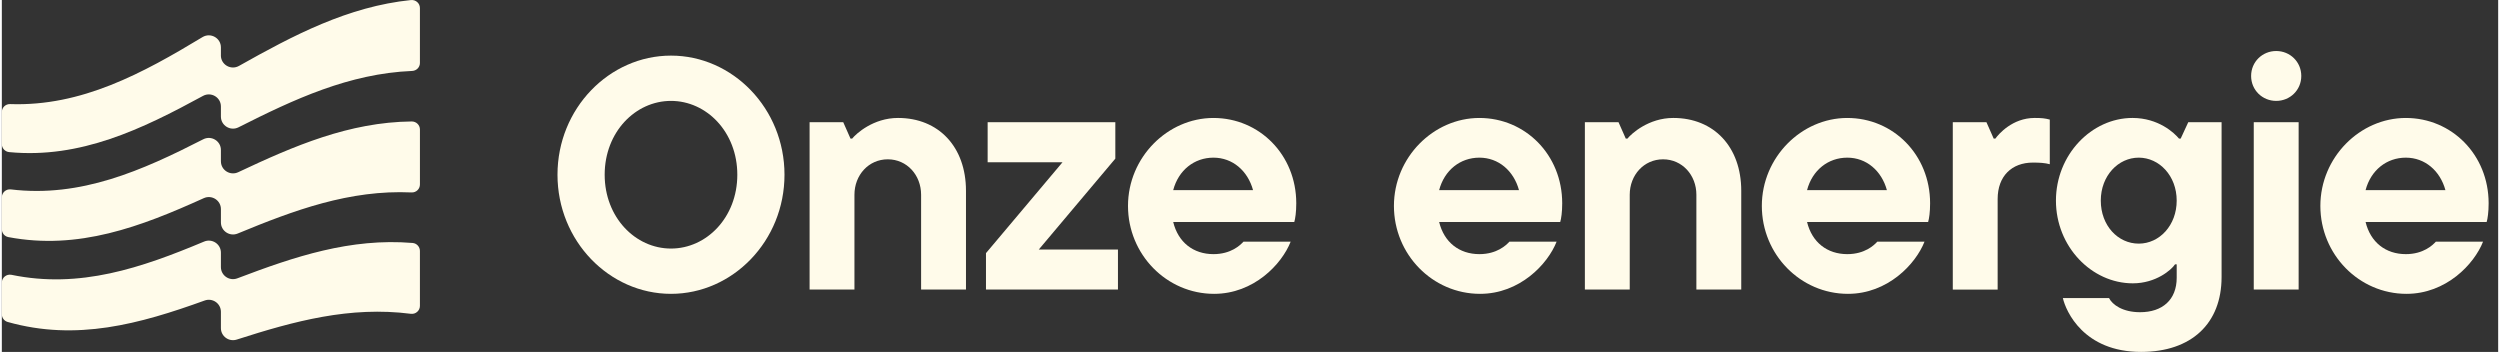 <?xml version="1.0" encoding="UTF-8"?>
<svg xmlns="http://www.w3.org/2000/svg" width="341px" height="48px" viewBox="0 0 227 32" fill="none">
  <rect x="0" y="0" width="227" height="32" fill="#333333" stroke="none"/>
  <g clip-path="url(#clip0_2102_945)">
    <path d="M50.528 15.888C50.528 9.861 55.239 5.057 60.849 5.057C66.459 5.057 71.17 9.861 71.17 15.888C71.17 21.916 66.459 26.72 60.849 26.72C55.239 26.72 50.528 21.916 50.528 15.888ZM66.88 15.888C66.88 12.01 64.089 9.175 60.849 9.175C57.609 9.175 54.818 12.01 54.818 15.888C54.818 19.767 57.609 22.602 60.849 22.602C64.089 22.602 66.88 19.767 66.88 15.888Z" fill="#FFFBEA"></path>
    <path d="M73.452 26.331V11.114H76.513L77.172 12.605H77.322C77.683 12.157 79.242 10.726 81.493 10.726C85.183 10.726 87.673 13.351 87.673 17.35V26.331H83.592V17.709C83.592 15.918 82.302 14.487 80.562 14.487C78.821 14.487 77.531 15.918 77.531 17.709V26.331H73.451H73.452Z" fill="#FFFBEA"></path>
    <path d="M94.292 22.691H101.493V26.331H89.492V23.018L96.453 14.753H89.643V11.113H101.254V14.425L94.292 22.691Z" fill="#FFFBEA"></path>
    <path d="M117.527 20.185H106.516C106.967 22.035 108.347 23.109 110.177 23.109C111.768 23.109 112.607 22.304 112.908 21.975H117.198C116.389 24.034 113.837 26.72 110.237 26.72C105.916 26.72 102.406 23.139 102.406 18.724C102.406 14.308 106.006 10.727 110.177 10.727C114.347 10.727 117.707 14.07 117.707 18.485C117.707 19.291 117.617 19.887 117.527 20.187V20.185ZM106.516 17.29H113.777C113.297 15.53 111.917 14.336 110.177 14.336C108.436 14.336 106.997 15.47 106.516 17.29Z" fill="#FFFBEA"></path>
    <path d="M141.71 20.185H130.699C131.15 22.035 132.529 23.109 134.359 23.109C135.95 23.109 136.79 22.304 137.091 21.975H141.381C140.571 24.034 138.02 26.72 134.419 26.72C130.099 26.72 126.588 23.139 126.588 18.724C126.588 14.308 130.189 10.727 134.359 10.727C138.53 10.727 141.89 14.07 141.89 18.485C141.89 19.291 141.8 19.887 141.71 20.187V20.185ZM130.699 17.29H137.96C137.48 15.53 136.1 14.336 134.359 14.336C132.619 14.336 131.18 15.47 130.699 17.29Z" fill="#FFFBEA"></path>
    <path d="M143.951 26.331V11.114H147.011L147.671 12.605H147.821C148.181 12.157 149.74 10.726 151.991 10.726C155.681 10.726 158.171 13.351 158.171 17.35V26.331H154.091V17.709C154.091 15.918 152.801 14.487 151.06 14.487C149.32 14.487 148.03 15.918 148.03 17.709V26.331H143.949H143.951Z" fill="#FFFBEA"></path>
    <path d="M175.165 20.185H164.154C164.604 22.035 165.984 23.109 167.814 23.109C169.405 23.109 170.245 22.304 170.545 21.975H174.836C174.026 24.034 171.475 26.72 167.874 26.72C163.554 26.72 160.043 23.139 160.043 18.724C160.043 14.308 163.644 10.727 167.814 10.727C171.985 10.727 175.344 14.07 175.344 18.485C175.344 19.291 175.255 19.887 175.165 20.187V20.185ZM164.154 17.29H171.415C170.934 15.53 169.555 14.336 167.814 14.336C166.074 14.336 164.634 15.47 164.154 17.29Z" fill="#FFFBEA"></path>
    <path d="M177.407 26.331V11.114H180.467L181.127 12.605H181.277C181.578 12.187 182.838 10.726 184.848 10.726C185.478 10.726 185.778 10.755 186.227 10.874V14.933C185.777 14.814 185.326 14.784 184.696 14.784C182.776 14.784 181.486 16.008 181.486 18.097V26.333H177.406L177.407 26.331Z" fill="#FFFBEA"></path>
    <path d="M187.416 27.107H191.616C191.916 27.703 192.846 28.39 194.437 28.39C196.477 28.39 197.768 27.256 197.768 25.257V24.034H197.619C197.288 24.541 195.878 25.764 193.779 25.764C190.029 25.764 186.787 22.422 186.787 18.244C186.787 14.067 190.027 10.726 193.749 10.726C196.119 10.726 197.559 12.098 197.979 12.605H198.129L198.819 11.114H201.849V25.197C201.849 29.405 199.12 32 194.529 32C189.307 32 187.688 28.3 187.417 27.107H187.416ZM197.767 18.244C197.767 15.976 196.176 14.335 194.316 14.335C192.456 14.335 190.865 15.976 190.865 18.244C190.865 20.512 192.426 22.154 194.316 22.154C196.206 22.154 197.767 20.483 197.767 18.244Z" fill="#FFFBEA"></path>
    <path d="M204.535 6.907C204.535 5.624 205.556 4.639 206.816 4.639C208.076 4.639 209.097 5.624 209.097 6.907C209.097 8.19 208.076 9.175 206.816 9.175C205.556 9.175 204.535 8.19 204.535 6.907ZM204.775 26.331V11.114H208.856V26.331H204.775Z" fill="#FFFBEA"></path>
    <path d="M225.954 20.185H214.943C215.393 22.035 216.773 23.109 218.603 23.109C220.194 23.109 221.034 22.304 221.334 21.975H225.625C224.815 24.034 222.264 26.72 218.663 26.72C214.343 26.72 210.832 23.139 210.832 18.724C210.832 14.308 214.433 10.727 218.603 10.727C222.774 10.727 226.133 14.07 226.133 18.485C226.133 19.291 226.044 19.887 225.954 20.187V20.185ZM214.943 17.29H222.204C221.723 15.53 220.344 14.336 218.603 14.336C216.863 14.336 215.423 15.47 214.943 17.29Z" fill="#FFFBEA"></path>
    <path d="M19.921 5.042V4.308C19.921 3.455 18.983 2.931 18.248 3.374C12.819 6.653 7.252 9.694 0.753 9.465C0.339 9.45 0 9.78 0 10.194V13.103C0 13.483 0.293 13.796 0.673 13.832C7.134 14.45 12.75 11.743 18.292 8.721C19.025 8.321 19.921 8.846 19.921 9.68V10.602C19.921 11.419 20.788 11.948 21.52 11.577C26.556 9.033 31.578 6.687 37.31 6.451C37.704 6.434 38.018 6.12 38.018 5.728C38.018 4.062 38.018 2.397 38.018 0.731C38.018 0.295 37.637 -0.039 37.2 0.005C31.473 0.594 26.512 3.211 21.563 5.995C20.828 6.408 19.919 5.882 19.919 5.042H19.921Z" fill="#FFFBEA"></path>
    <path d="M19.921 14.668V13.637C19.921 12.819 19.05 12.291 18.317 12.665C12.763 15.505 7.174 17.991 0.819 17.223C0.384 17.17 0 17.51 0 17.948C0 18.99 0 19.753 0 20.841C0 21.189 0.244 21.493 0.587 21.559C6.96 22.769 12.638 20.613 18.365 18.019C19.093 17.689 19.922 18.218 19.922 19.015V20.226C19.922 21.007 20.722 21.536 21.447 21.236C26.575 19.115 31.623 17.241 37.261 17.499C37.679 17.518 38.019 17.186 38.019 16.771V11.775C38.019 11.365 37.68 11.04 37.268 11.045C31.581 11.104 26.556 13.273 21.495 15.659C20.765 16.003 19.922 15.475 19.922 14.67L19.921 14.668Z" fill="#FFFBEA"></path>
    <path d="M19.921 24.288V22.974C19.921 22.19 19.118 21.663 18.393 21.967C12.693 24.358 7.088 26.277 0.881 24.991C0.427 24.898 0 25.24 0 25.701V28.575C0 28.897 0.213 29.186 0.525 29.276C6.792 31.046 12.518 29.467 18.445 27.327C19.163 27.067 19.921 27.594 19.921 28.353V29.839C19.921 30.582 20.649 31.107 21.36 30.879C26.595 29.196 31.653 27.826 37.195 28.535C37.632 28.591 38.018 28.249 38.018 27.813C38.018 26.149 38.018 24.485 38.018 22.822C38.018 22.447 37.732 22.126 37.355 22.094C31.708 21.625 26.615 23.333 21.415 25.31C20.694 25.584 19.921 25.055 19.921 24.288Z" fill="#FFFBEA"></path>
  </g>
  <defs>
    <clipPath id="clip0_2102_945">
      <rect width="226.133" height="32" fill="white"></rect>
    </clipPath>
  </defs>
</svg>
